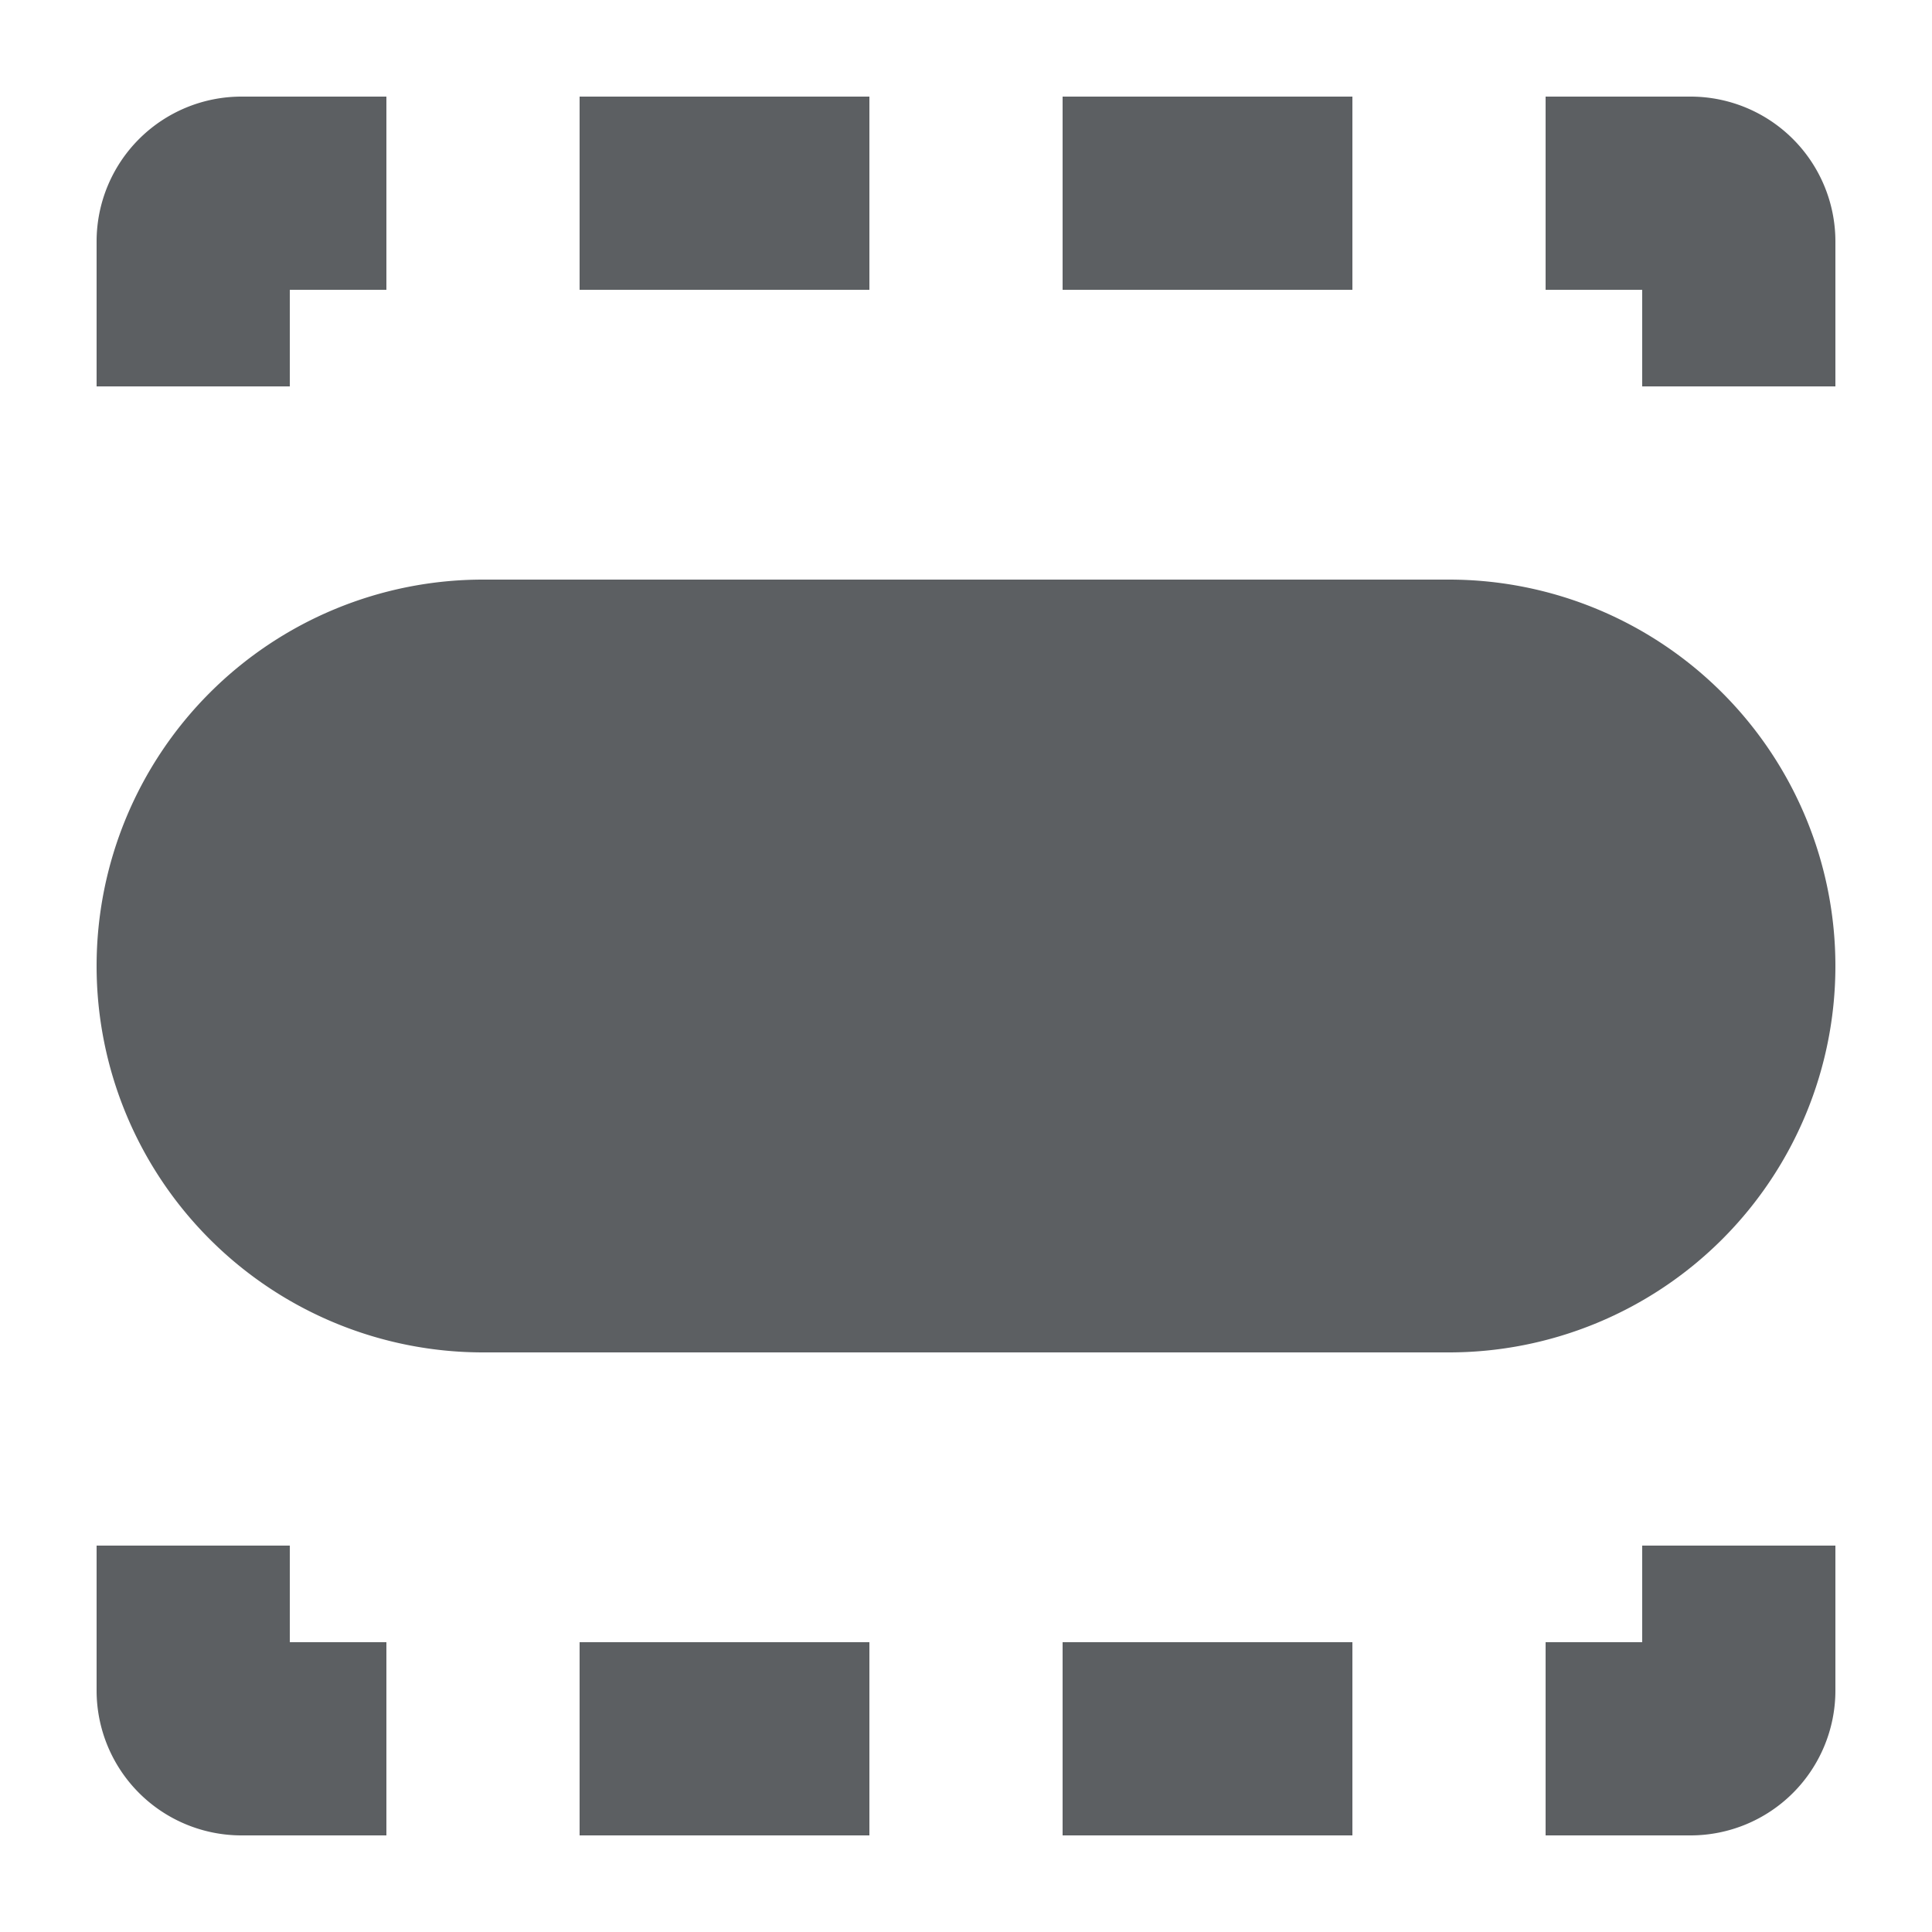 <?xml version="1.0" encoding="utf-8"?><!-- Uploaded to: SVG Repo, www.svgrepo.com, Generator: SVG Repo Mixer Tools -->
<svg width="800px" height="800px" viewBox="0 0 20 20" xmlns="http://www.w3.org/2000/svg"><path d="M3 3h1V1H2.5A1.5 1.5 0 001 2.5V4h2V3zM1 10a4 4 0 014-4h10a4 4 0 010 8H5a4 4 0 01-4-4zM17 4V3h-1V1h1.5A1.5 1.5 0 0119 2.5V4h-2zM17 17h-1v2h1.5a1.5 1.5 0 001.5-1.5V16h-2v1zM3 16v1h1v2H2.5A1.5 1.5 0 011 17.5V16h2zM9 19H6v-2h3v2zM11 19h3v-2h-3v2zM9 3H6V1h3v2zM11 3h3V1h-3v2z" fill="#5C5F62"/></svg>